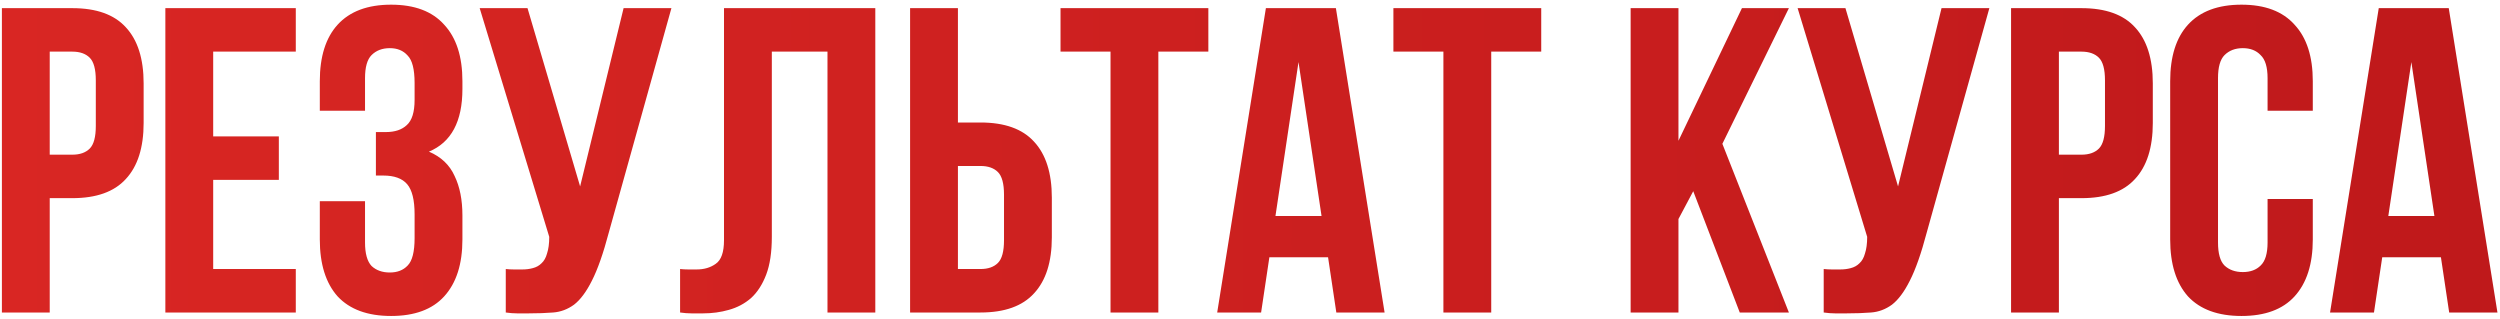 <?xml version="1.0" encoding="UTF-8"?> <svg xmlns="http://www.w3.org/2000/svg" width="368" height="47" viewBox="0 0 368 47" fill="none"> <path d="M10.647 1.2C14.188 1.2 16.812 2.139 18.519 4.016C20.268 5.893 21.143 8.645 21.143 12.272V18.096C21.143 21.723 20.268 24.475 18.519 26.352C16.812 28.229 14.188 29.168 10.647 29.168H7.319V46H0.279V1.2H10.647ZM7.319 7.6V22.768H10.647C11.756 22.768 12.609 22.469 13.207 21.872C13.804 21.275 14.103 20.165 14.103 18.544V11.824C14.103 10.203 13.804 9.093 13.207 8.496C12.609 7.899 11.756 7.6 10.647 7.6H7.319ZM31.381 20.08H41.045V26.48H31.381V39.6H43.541V46H24.341V1.2H43.541V7.6H31.381V20.08ZM61.028 12.208C61.028 10.203 60.687 8.859 60.004 8.176C59.364 7.451 58.49 7.088 57.38 7.088C56.271 7.088 55.375 7.429 54.692 8.112C54.052 8.752 53.732 9.883 53.732 11.504V16.304H47.076V11.952C47.076 8.325 47.951 5.552 49.7 3.632C51.492 1.669 54.116 0.688 57.572 0.688C61.028 0.688 63.631 1.669 65.38 3.632C67.172 5.552 68.068 8.325 68.068 11.952V13.104C68.068 17.883 66.426 20.955 63.14 22.32C64.932 23.088 66.191 24.283 66.916 25.904C67.684 27.483 68.068 29.424 68.068 31.728V35.248C68.068 38.875 67.172 41.669 65.38 43.632C63.631 45.552 61.028 46.512 57.572 46.512C54.116 46.512 51.492 45.552 49.7 43.632C47.951 41.669 47.076 38.875 47.076 35.248V29.616H53.732V35.696C53.732 37.317 54.052 38.469 54.692 39.152C55.375 39.792 56.271 40.112 57.38 40.112C58.49 40.112 59.364 39.771 60.004 39.088C60.687 38.405 61.028 37.061 61.028 35.056V31.536C61.028 29.445 60.666 27.973 59.94 27.12C59.215 26.267 58.042 25.84 56.42 25.84H55.332V19.44H56.804C58.127 19.44 59.151 19.099 59.876 18.416C60.644 17.733 61.028 16.496 61.028 14.704V12.208ZM74.449 39.6C74.833 39.643 75.238 39.664 75.665 39.664C76.091 39.664 76.497 39.664 76.881 39.664C77.435 39.664 77.947 39.6 78.417 39.472C78.929 39.344 79.355 39.109 79.697 38.768C80.081 38.427 80.358 37.936 80.529 37.296C80.742 36.656 80.849 35.845 80.849 34.864L70.609 1.2H77.649L85.393 27.44L91.793 1.2H98.833L89.617 34.224C88.806 37.296 87.974 39.664 87.121 41.328C86.31 42.949 85.435 44.123 84.497 44.848C83.558 45.531 82.534 45.915 81.425 46C80.358 46.085 79.163 46.128 77.841 46.128C77.201 46.128 76.625 46.128 76.113 46.128C75.601 46.128 75.046 46.085 74.449 46V39.6ZM121.805 7.6H113.613V34.864C113.613 37.125 113.335 38.981 112.781 40.432C112.226 41.883 111.479 43.035 110.541 43.888C109.602 44.699 108.514 45.275 107.277 45.616C106.082 45.957 104.823 46.128 103.501 46.128C102.861 46.128 102.285 46.128 101.773 46.128C101.261 46.128 100.706 46.085 100.109 46V39.6C100.493 39.643 100.898 39.664 101.325 39.664C101.751 39.664 102.157 39.664 102.541 39.664C103.65 39.664 104.589 39.387 105.357 38.832C106.167 38.277 106.573 37.125 106.573 35.376V1.2H128.845V46H121.805V7.6ZM144.334 39.6C145.444 39.6 146.297 39.301 146.894 38.704C147.492 38.107 147.79 36.997 147.79 35.376V28.656C147.79 27.035 147.492 25.925 146.894 25.328C146.297 24.731 145.444 24.432 144.334 24.432H141.006V39.6H144.334ZM133.966 46V1.2H141.006V18.032H144.334C147.876 18.032 150.5 18.971 152.206 20.848C153.956 22.725 154.83 25.477 154.83 29.104V34.928C154.83 38.555 153.956 41.307 152.206 43.184C150.5 45.061 147.876 46 144.334 46H133.966ZM156.109 1.2H177.869V7.6H170.509V46H163.469V7.6H156.109V1.2ZM203.811 46H196.707L195.491 37.872H186.851L185.635 46H179.171L186.339 1.2H196.643L203.811 46ZM187.747 31.792H194.531L191.139 9.136L187.747 31.792ZM205.109 1.2H226.869V7.6H219.509V46H212.469V7.6H205.109V1.2ZM249.245 28.144L247.069 32.24V46H240.029V1.2H247.069V20.72L256.413 1.2H263.325L253.533 21.168L263.325 46H256.093L249.245 28.144ZM268.449 39.6C268.833 39.643 269.238 39.664 269.665 39.664C270.091 39.664 270.497 39.664 270.881 39.664C271.435 39.664 271.947 39.6 272.417 39.472C272.929 39.344 273.355 39.109 273.697 38.768C274.081 38.427 274.358 37.936 274.529 37.296C274.742 36.656 274.849 35.845 274.849 34.864L264.609 1.2H271.649L279.393 27.44L285.793 1.2H292.833L283.617 34.224C282.806 37.296 281.974 39.664 281.121 41.328C280.31 42.949 279.435 44.123 278.497 44.848C277.558 45.531 276.534 45.915 275.425 46C274.358 46.085 273.163 46.128 271.841 46.128C271.201 46.128 270.625 46.128 270.113 46.128C269.601 46.128 269.046 46.085 268.449 46V39.6ZM306.397 1.2C309.938 1.2 312.562 2.139 314.269 4.016C316.018 5.893 316.893 8.645 316.893 12.272V18.096C316.893 21.723 316.018 24.475 314.269 26.352C312.562 28.229 309.938 29.168 306.397 29.168H303.069V46H296.029V1.2H306.397ZM303.069 7.6V22.768H306.397C307.506 22.768 308.359 22.469 308.957 21.872C309.554 21.275 309.853 20.165 309.853 18.544V11.824C309.853 10.203 309.554 9.093 308.957 8.496C308.359 7.899 307.506 7.6 306.397 7.6H303.069ZM340.443 29.296V35.248C340.443 38.875 339.547 41.669 337.755 43.632C336.006 45.552 333.403 46.512 329.947 46.512C326.491 46.512 323.867 45.552 322.075 43.632C320.326 41.669 319.451 38.875 319.451 35.248V11.952C319.451 8.325 320.326 5.552 322.075 3.632C323.867 1.669 326.491 0.688 329.947 0.688C333.403 0.688 336.006 1.669 337.755 3.632C339.547 5.552 340.443 8.325 340.443 11.952V16.304H333.787V11.504C333.787 9.883 333.446 8.752 332.763 8.112C332.123 7.429 331.249 7.088 330.139 7.088C329.03 7.088 328.134 7.429 327.451 8.112C326.811 8.752 326.491 9.883 326.491 11.504V35.696C326.491 37.317 326.811 38.448 327.451 39.088C328.134 39.728 329.03 40.048 330.139 40.048C331.249 40.048 332.123 39.728 332.763 39.088C333.446 38.448 333.787 37.317 333.787 35.696V29.296H340.443ZM367.624 46H360.52L359.304 37.872H350.664L349.448 46H342.984L350.152 1.2H360.456L367.624 46ZM351.56 31.792H358.344L354.952 9.136L351.56 31.792Z" fill="url(#paint0_linear_27_510)"></path> <defs> <linearGradient id="paint0_linear_27_510" x1="-172" y1="43.5" x2="538" y2="43.5" gradientUnits="userSpaceOnUse"> <stop stop-color="#E52D27"></stop> <stop offset="1" stop-color="#B31217"></stop> </linearGradient> </defs> </svg> 